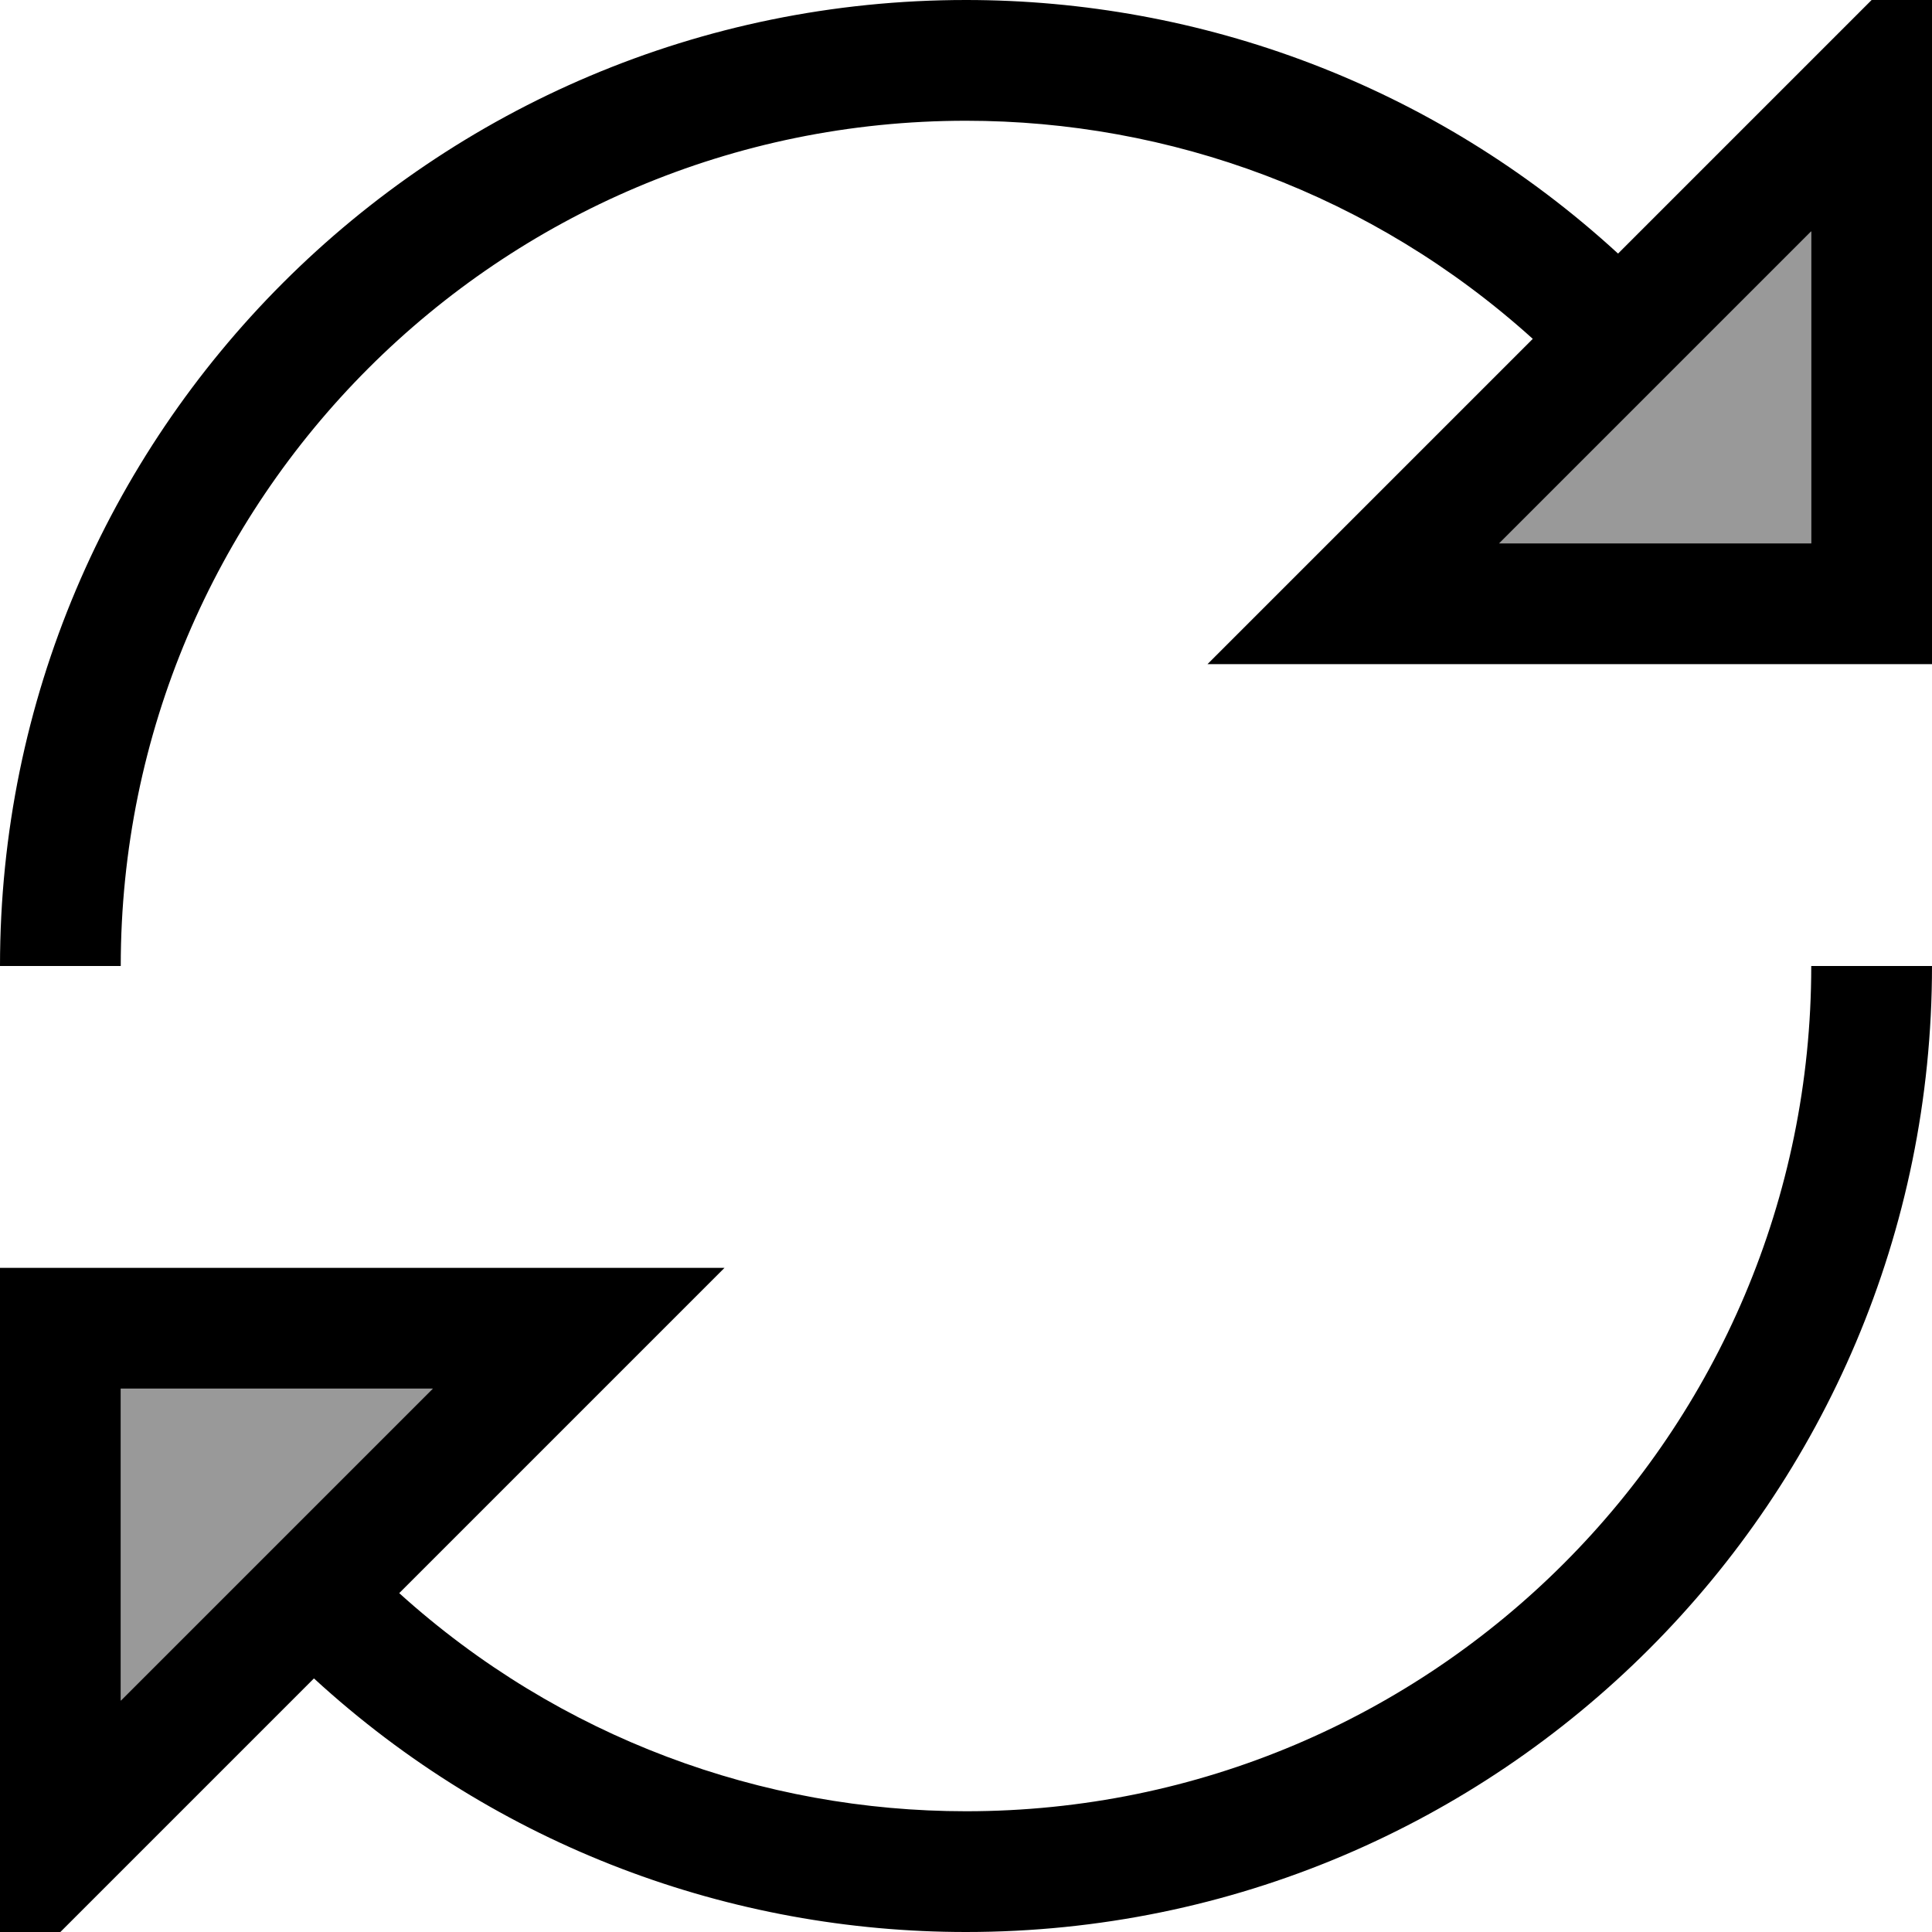 <svg xmlns="http://www.w3.org/2000/svg" viewBox="0 0 512 512"><!--! Font Awesome Pro 7.0.0 by @fontawesome - https://fontawesome.com License - https://fontawesome.com/license (Commercial License) Copyright 2025 Fonticons, Inc. --><path style="fill:currentColor;opacity:.4" d="M32 368l82.7 0-82.7 82.7 0-82.7zM397.3 144l82.7-82.7 0 82.7-82.7 0z"/><path style="fill:currentColor;opacity:1" d="M480 16l32-32 0 192-192 0C337.6 158.4 366.4 129.6 406.2 89.8 363.6 51.3 309.8 32 256 32 132.3 32 32 132.3 32 256L0 256C0 114.6 114.6 0 256 0 318 0 380 22.4 428.8 67.2L480 16zm0 45.3l-82.7 82.7 82.7 0 0-82.7zM480 256l32 0c0 141.4-114.6 256-256 256-62 0-124-22.4-172.8-67.2-37.3 37.3-65 65-83.2 83.2l0-192 192 0c-17.6 17.6-46.4 46.4-86.2 86.2 42.6 38.5 96.4 57.8 150.2 57.8 123.7 0 224-100.3 224-224zM32 368l0 82.7 82.7-82.7-82.7 0z"/></svg>